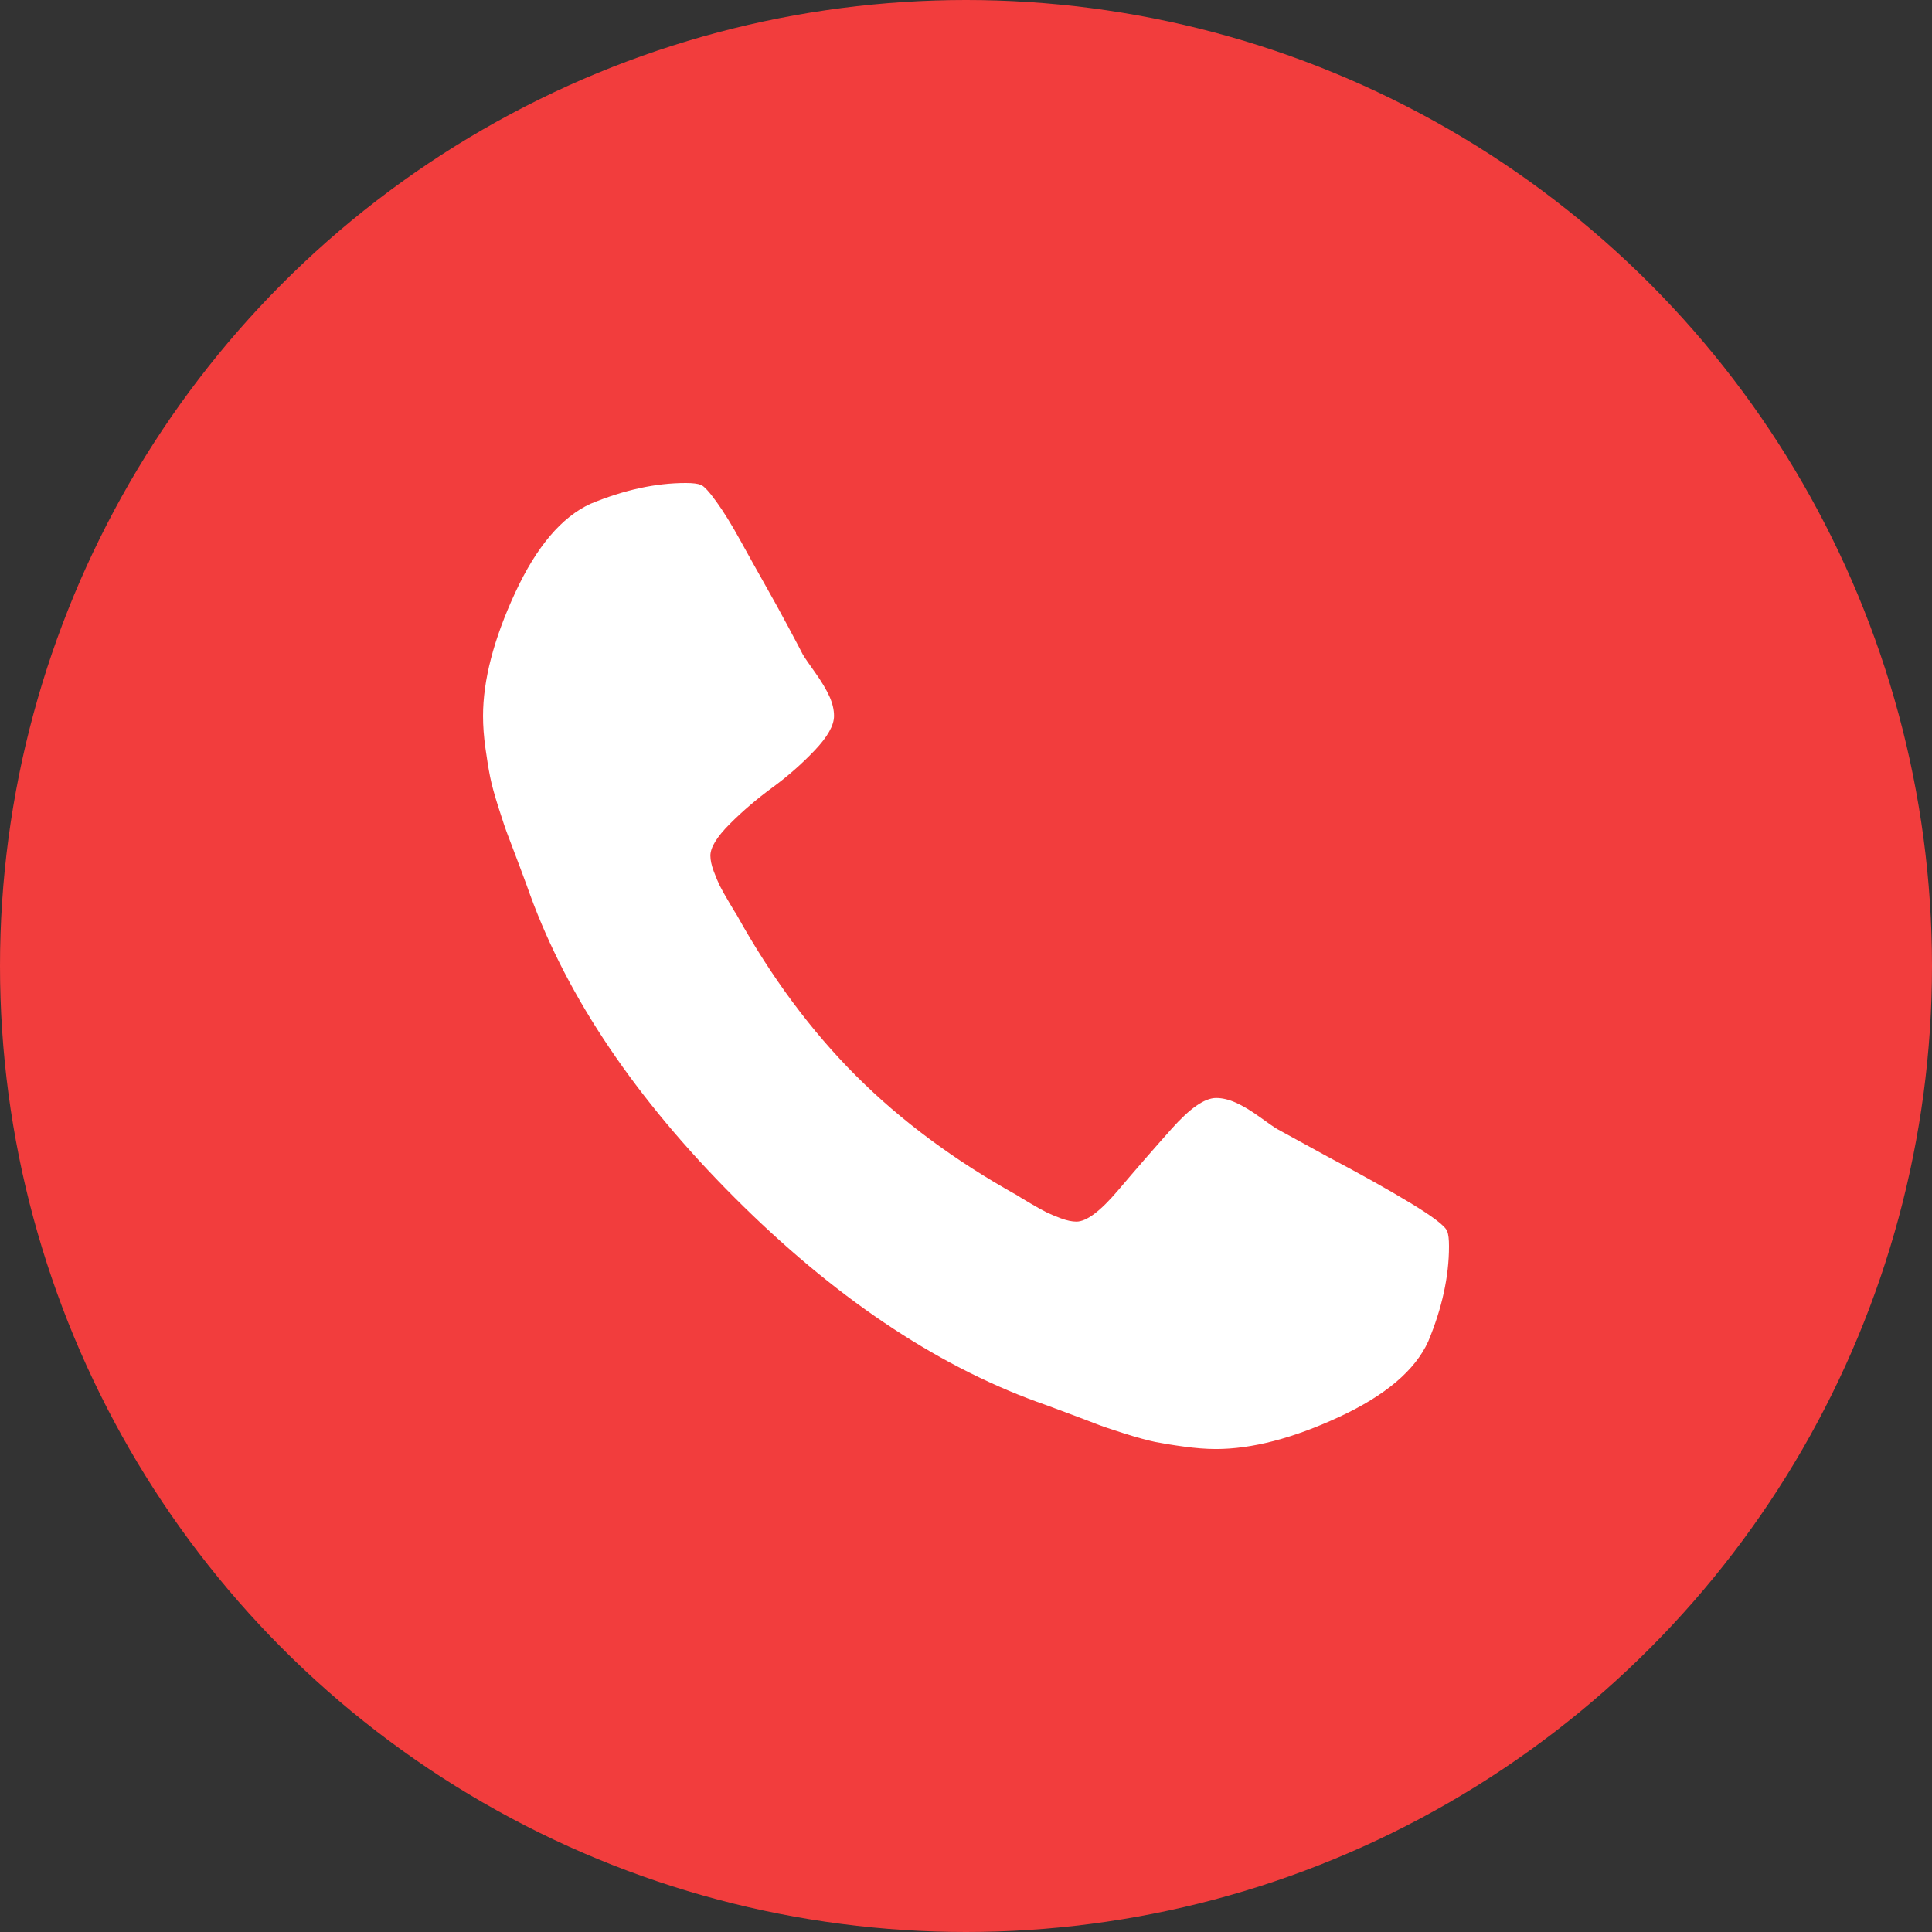 <?xml version="1.0" encoding="utf-8"?>
<!-- Generator: Adobe Illustrator 15.0.0, SVG Export Plug-In . SVG Version: 6.00 Build 0)  -->
<!DOCTYPE svg PUBLIC "-//W3C//DTD SVG 1.1//EN" "http://www.w3.org/Graphics/SVG/1.1/DTD/svg11.dtd">
<svg version="1.1" id="レイヤー_1" xmlns="http://www.w3.org/2000/svg" xmlns:xlink="http://www.w3.org/1999/xlink" x="0px"
	 y="0px" width="80px" height="80px" viewBox="0 0 80 80" enable-background="new 0 0 80 80" xml:space="preserve">
<rect x="0" y="0" width="80" height="80" fill="#333333" stroke="none"/>
<circle fill="#F23D3D" cx="40" cy="40" r="40"/>
<path fill="#FFFFFF" d="M58.42,49.825c-0.926-0.562-2.078-1.205-3.459-1.937l-2.068-1.133c-0.131-0.076-0.377-0.248-0.74-0.51
	s-0.688-0.456-0.979-0.586s-0.561-0.194-0.818-0.194c-0.473,0-1.082,0.425-1.838,1.271c-0.756,0.848-1.496,1.697-2.227,2.561
	c-0.729,0.858-1.303,1.288-1.719,1.288c-0.186,0-0.398-0.046-0.646-0.137c-0.246-0.093-0.447-0.177-0.604-0.255
	c-0.154-0.076-0.377-0.2-0.664-0.369s-0.469-0.279-0.547-0.332c-2.578-1.436-4.799-3.079-6.66-4.941
	c-1.861-1.859-3.51-4.083-4.941-6.66c-0.053-0.078-0.162-0.261-0.332-0.548c-0.17-0.286-0.293-0.508-0.371-0.664
	c-0.077-0.155-0.161-0.356-0.254-0.604c-0.092-0.248-0.137-0.462-0.137-0.646c0-0.339,0.268-0.774,0.801-1.309
	c0.533-0.535,1.119-1.035,1.758-1.504c0.64-0.469,1.226-0.983,1.759-1.544c0.532-0.56,0.801-1.034,0.801-1.425
	c0-0.262-0.064-0.534-0.195-0.821c-0.131-0.286-0.326-0.611-0.586-0.977c-0.26-0.364-0.43-0.611-0.508-0.742
	c-0.078-0.155-0.273-0.527-0.586-1.112c-0.313-0.587-0.639-1.179-0.978-1.777c-0.338-0.598-0.684-1.218-1.034-1.854
	c-0.353-0.639-0.677-1.166-0.978-1.582c-0.299-0.417-0.514-0.651-0.645-0.704C28.894,20.026,28.687,20,28.399,20
	c-1.25,0-2.564,0.287-3.945,0.86c-1.197,0.547-2.24,1.776-3.125,3.689c-0.885,1.914-1.328,3.613-1.328,5.1
	c0,0.416,0.033,0.858,0.099,1.328c0.064,0.469,0.129,0.864,0.194,1.189c0.064,0.326,0.183,0.756,0.353,1.29
	c0.168,0.533,0.299,0.917,0.391,1.151c0.09,0.233,0.254,0.664,0.488,1.289c0.233,0.625,0.377,1.016,0.43,1.172
	c1.563,4.27,4.381,8.441,8.457,12.519c4.074,4.076,8.248,6.896,12.521,8.458c0.153,0.051,0.545,0.194,1.172,0.43
	c0.623,0.233,1.056,0.396,1.287,0.487c0.233,0.091,0.619,0.224,1.151,0.392c0.535,0.17,0.965,0.285,1.289,0.354
	c0.326,0.063,0.724,0.13,1.19,0.192c0.469,0.064,0.912,0.101,1.328,0.101c1.481,0,3.187-0.44,5.101-1.329
	c1.911-0.886,3.144-1.929,3.688-3.126C59.713,54.169,60,52.855,60,51.607c0-0.287-0.021-0.496-0.076-0.627
	C59.846,50.77,59.344,50.385,58.42,49.825z"/>
</svg>
